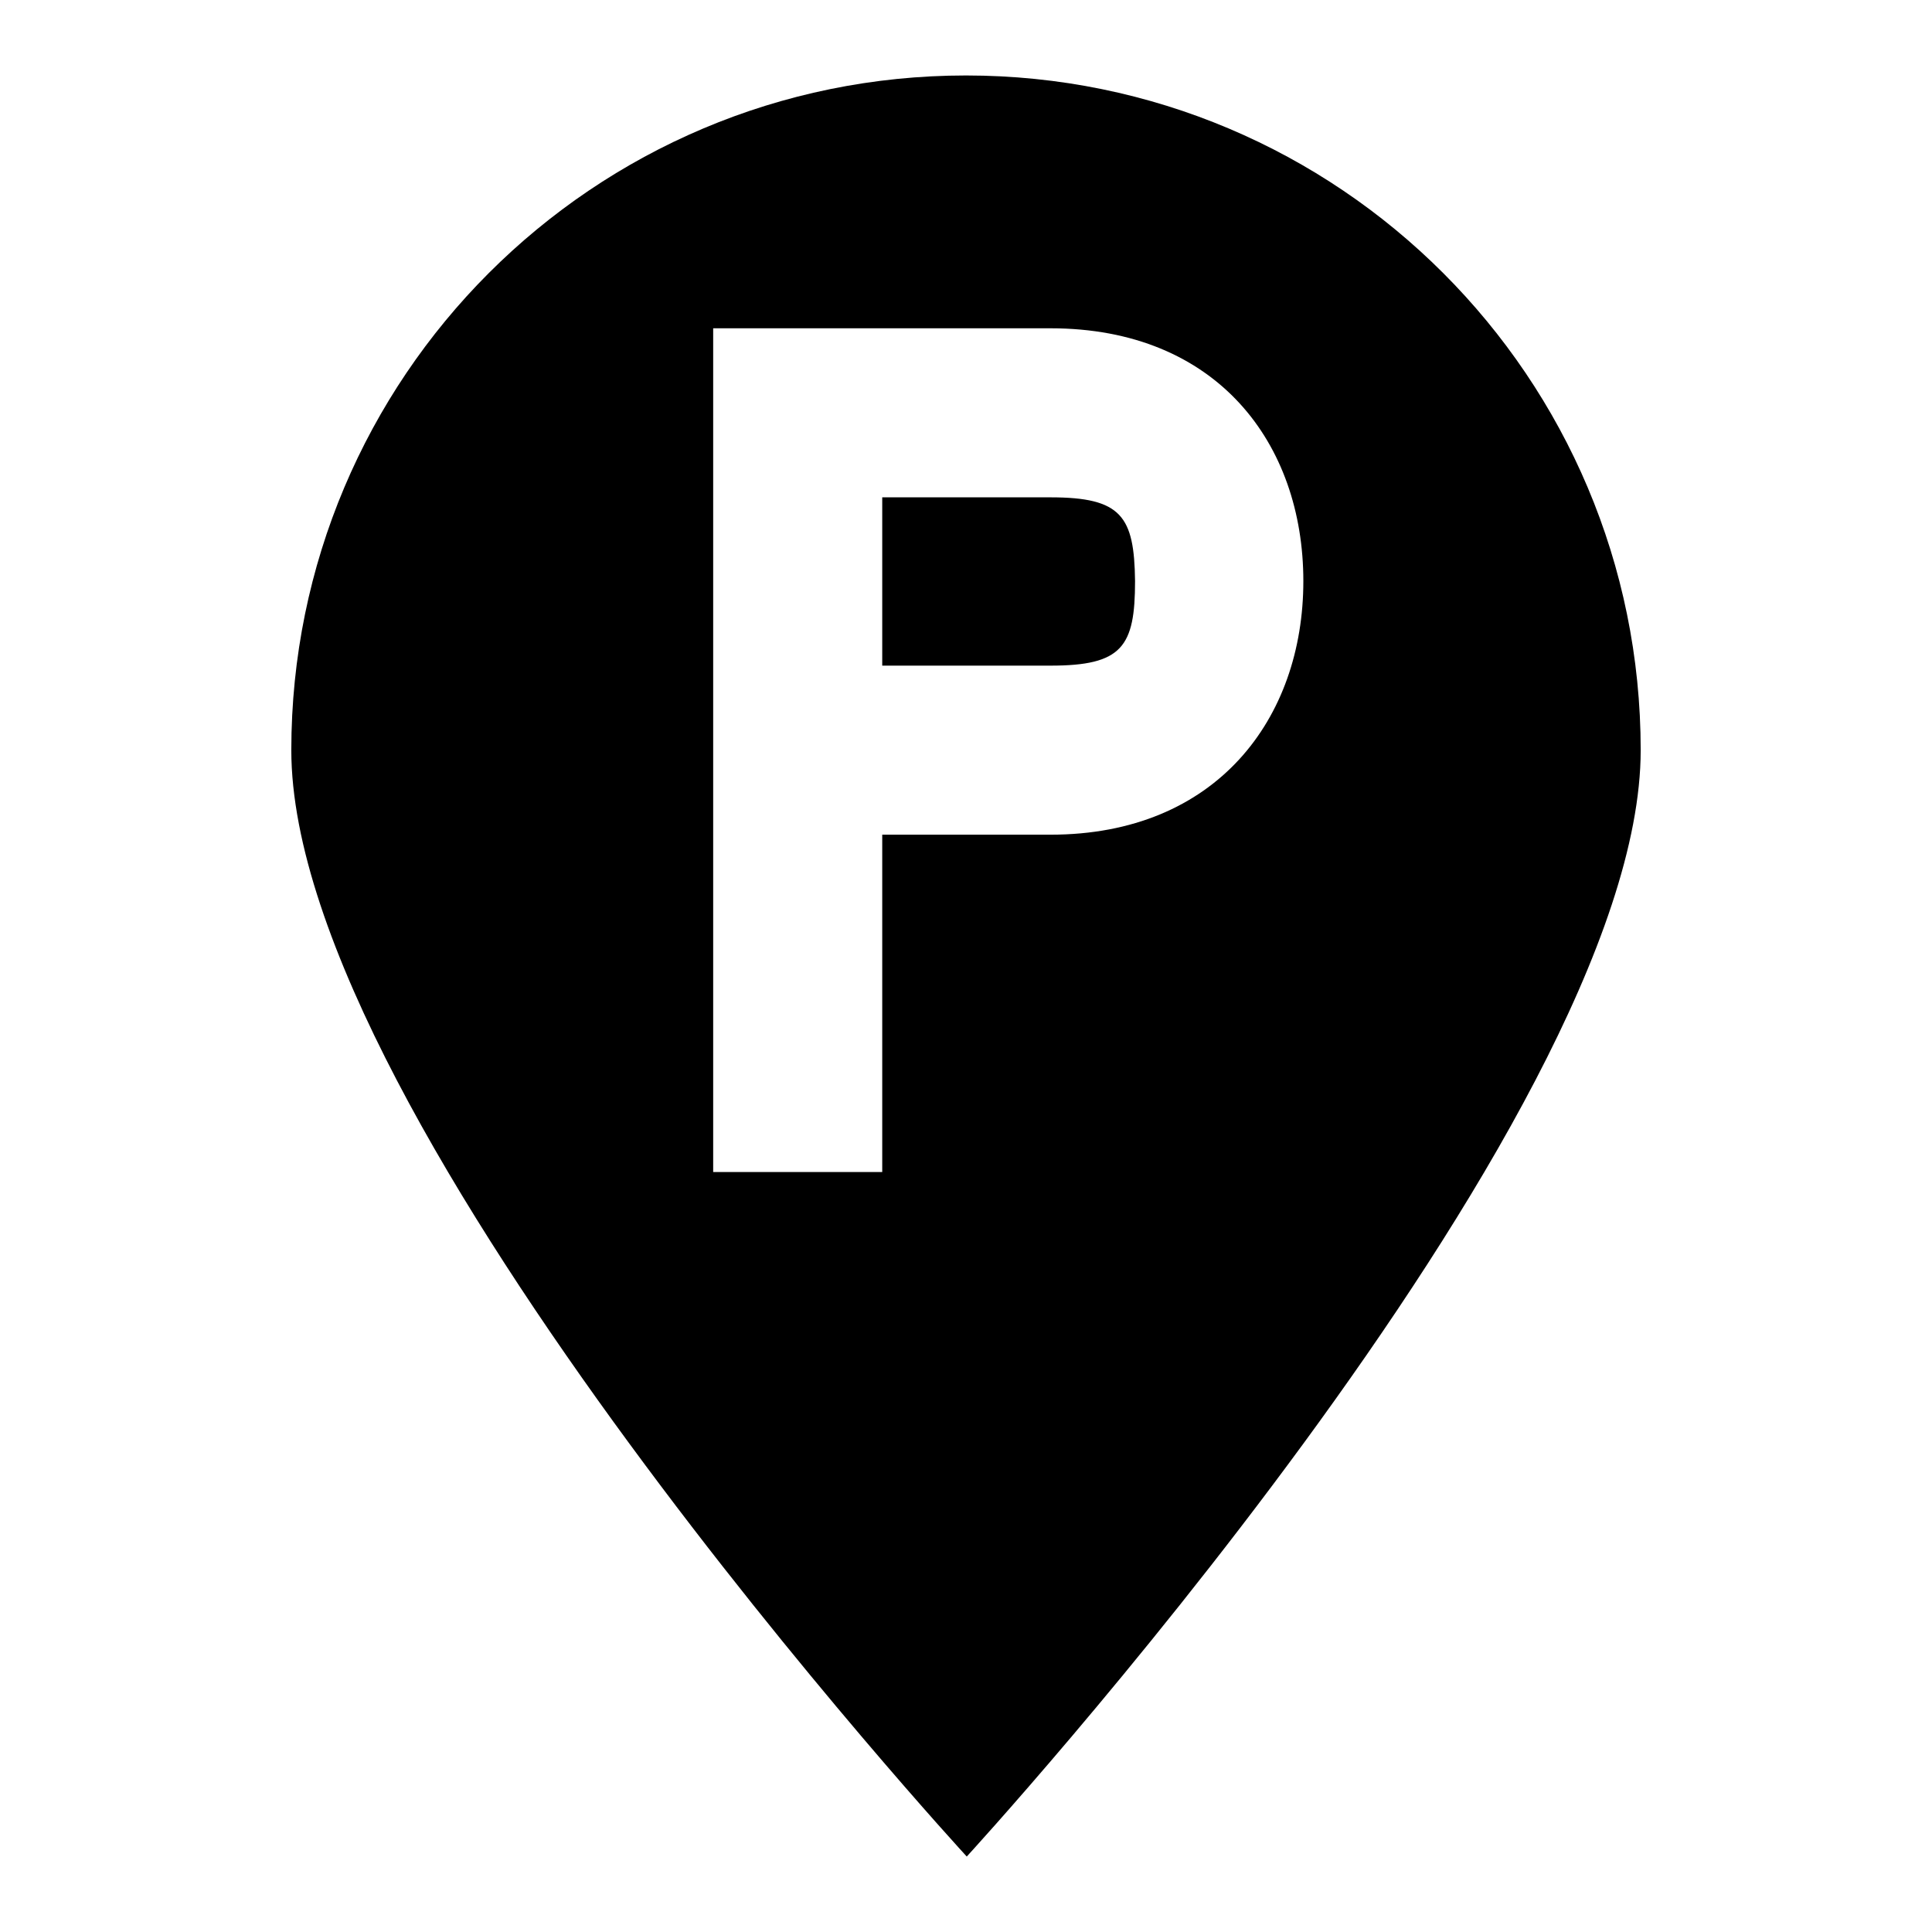 <?xml version="1.0" encoding="utf-8"?>
<!-- Svg Vector Icons : http://www.onlinewebfonts.com/icon -->
<!DOCTYPE svg PUBLIC "-//W3C//DTD SVG 1.1//EN" "http://www.w3.org/Graphics/SVG/1.1/DTD/svg11.dtd">
<svg version="1.1" xmlns="http://www.w3.org/2000/svg" xmlns:xlink="http://www.w3.org/1999/xlink" x="0px" y="0px" viewBox="0 0 256 256" enable-background="new 0 0 256 256" xml:space="preserve">
<g><g><path fill="#000000" d="M139.2,65.9h-22.3v22.3h22.3c9.5,0,11.2-2.5,11.2-11.2C150.3,68.4,148.6,65.9,139.2,65.9L139.2,65.9z M128,10c-49.4,0-89.4,40-89.4,89.4c0,49.4,89.5,146.6,89.5,146.6s89.3-97.2,89.3-146.6C217.4,50,177.4,10,128,10L128,10z M139.2,110.6h-22.3v44.7H94.5V43.5h44.7c22.1,0,33.5,15.3,33.5,33.5S161.2,110.6,139.2,110.6L139.2,110.6z"/></g></g>
</svg>